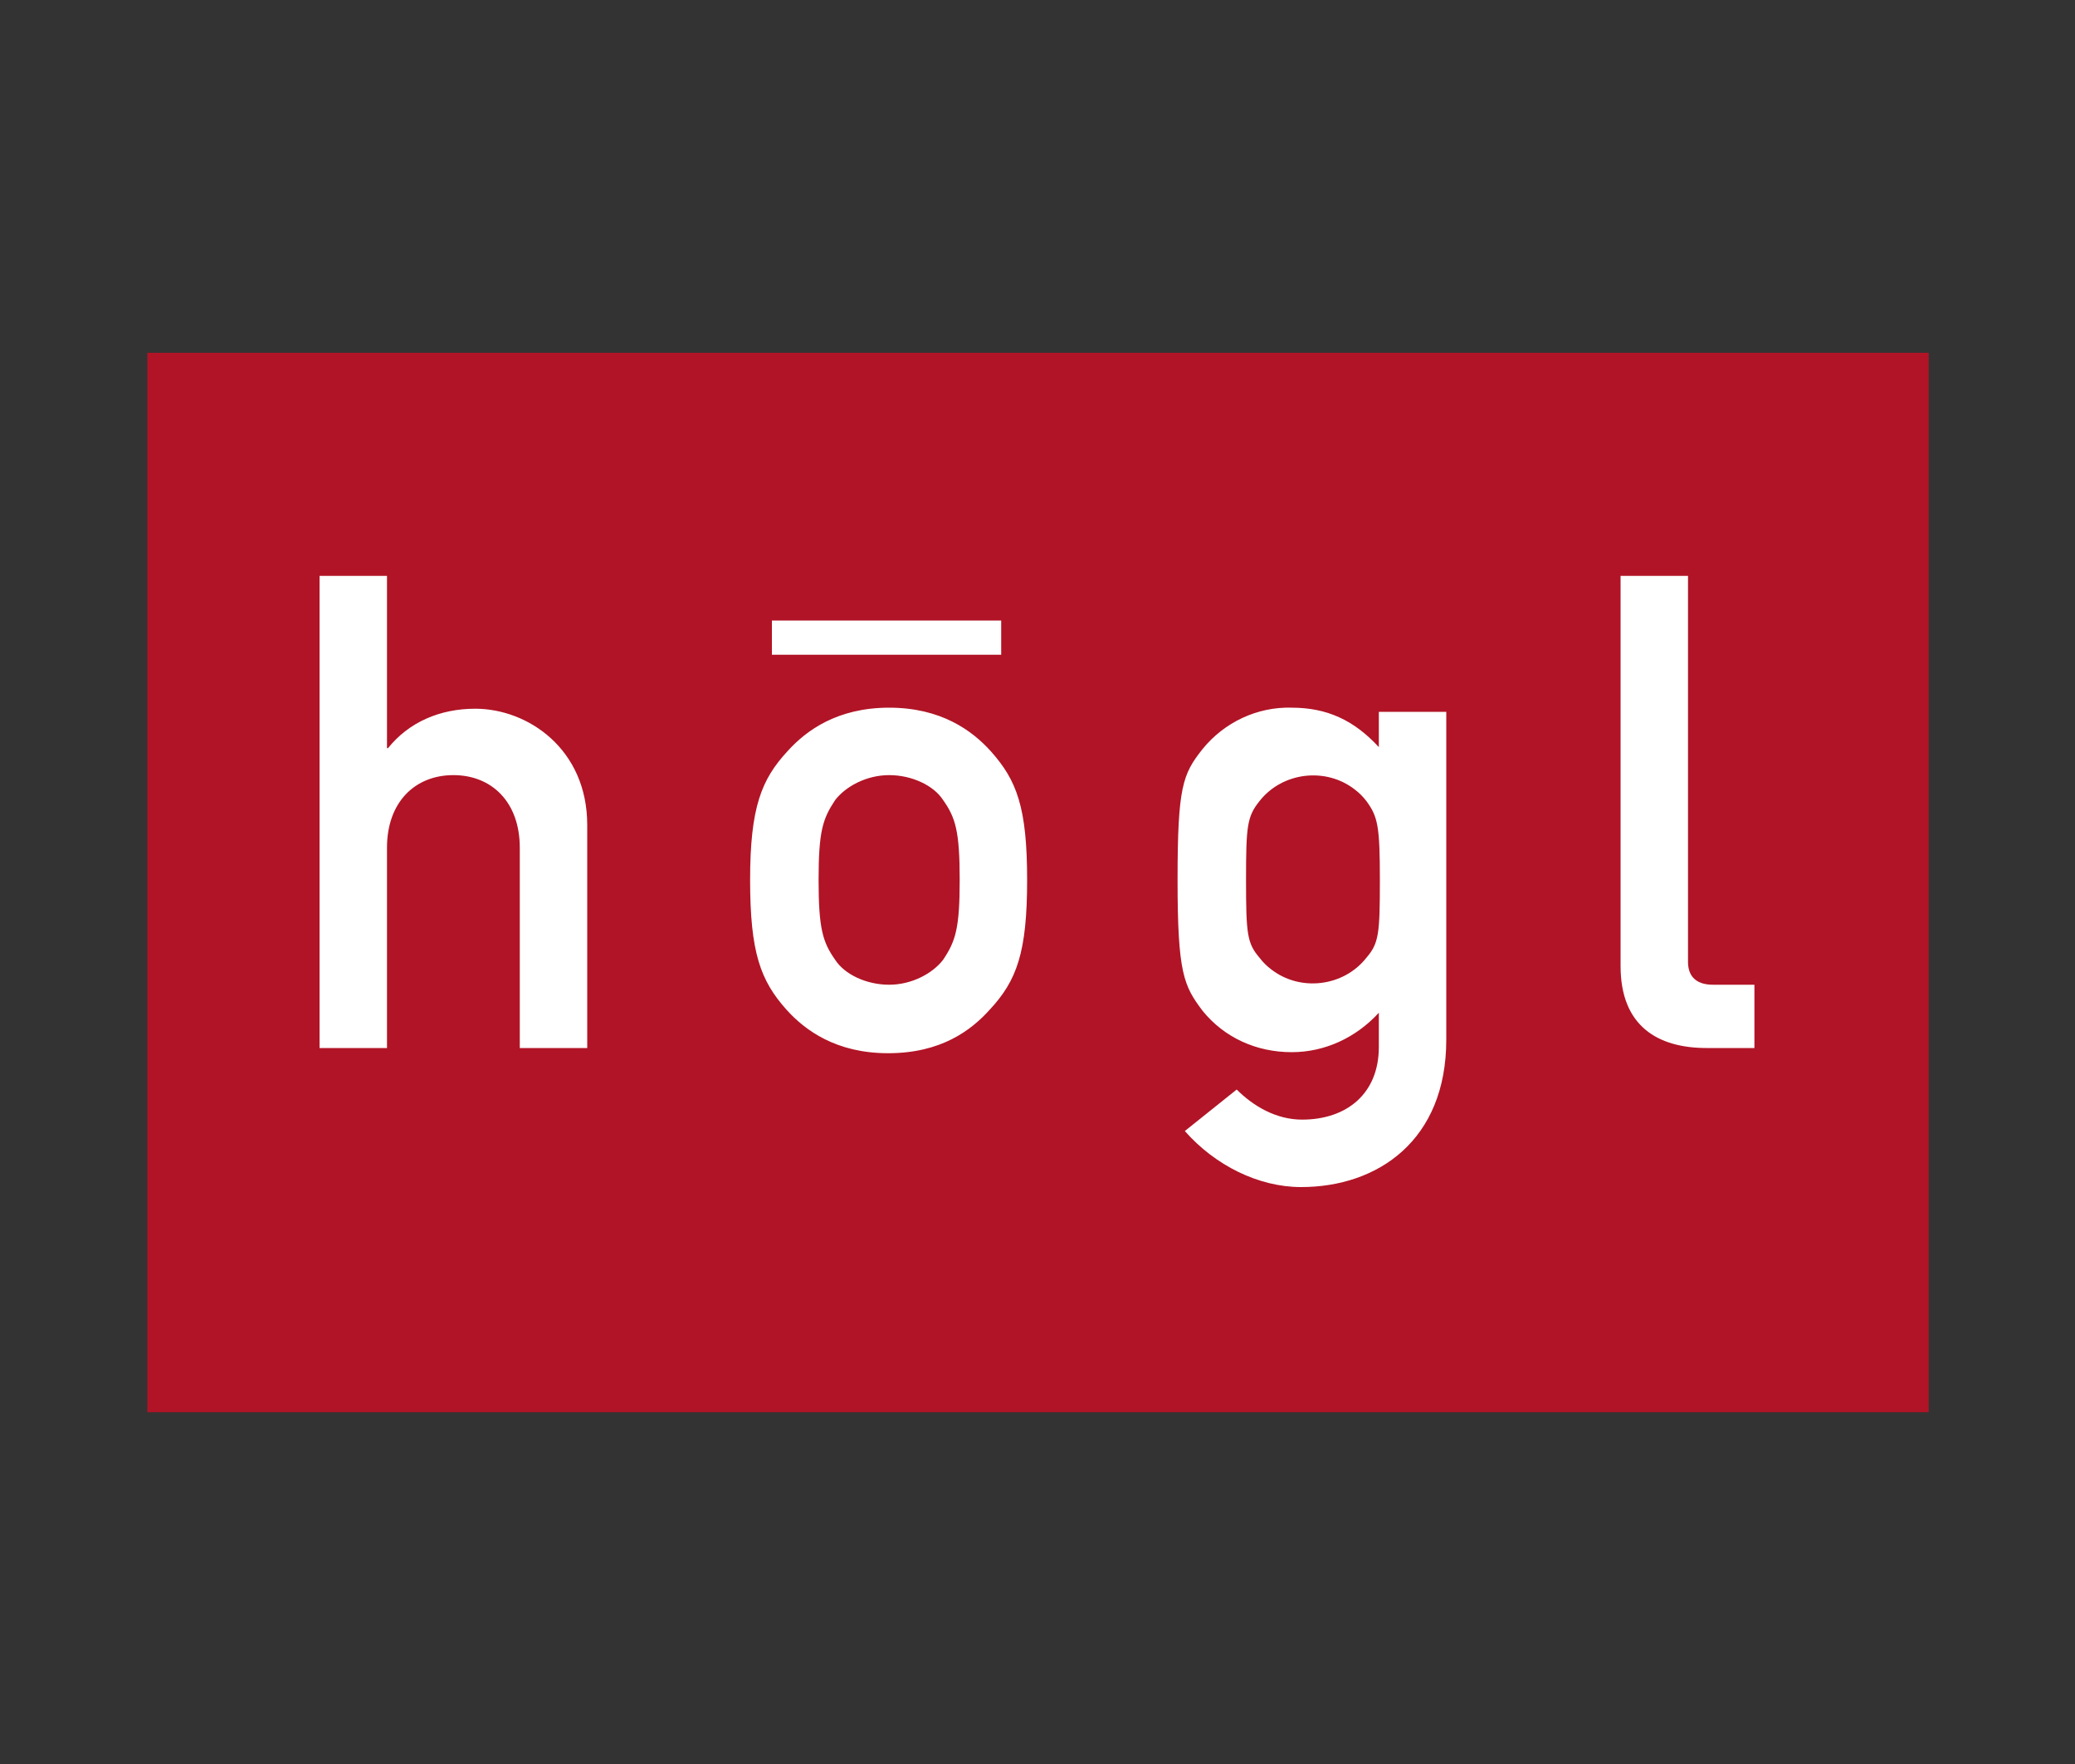 <svg xmlns="http://www.w3.org/2000/svg" id="Layer_1" viewBox="0 0 200 170"><rect x="0" y="0" width="200" height="170" fill="#333333" stroke="none"/><style>.st1{fill:#fff}</style><path fill="#b11426" d="M14.2 34h171.7v102.1H14.2z"/><g id="hoegl"><path d="M30.8 101h6.5V81.7c0-4.4 2.7-7 6.4-7s6.4 2.6 6.4 7V101h6.5V79.5c0-7.3-5.7-11.2-10.8-11.2-3.4 0-6.4 1.3-8.4 3.8h-.1V55.5h-6.5V101zM72.3 84.8c0 7 1 9.7 3.5 12.5 1.8 2 4.8 4.2 9.8 4.2 5.1 0 8-2.2 9.8-4.2C98 94.5 99 91.8 99 84.8s-1-9.6-3.5-12.4c-1.8-2-4.8-4.2-9.8-4.2s-8 2.2-9.8 4.2c-2.5 2.7-3.6 5.4-3.6 12.4zm20.2 0c0 4.7-.4 5.9-1.6 7.7-1 1.3-3 2.4-5.2 2.4s-4.3-1-5.2-2.4c-1.2-1.7-1.6-3-1.6-7.7s.4-5.9 1.6-7.7c1-1.3 3-2.4 5.2-2.4s4.3 1 5.2 2.4c1.2 1.7 1.6 3 1.6 7.7zM132.9 100.9c0 4.5-3.1 7-7.4 7-2.5 0-4.7-1.3-6.3-2.9l-5 4c2.9 3.3 7.1 5.4 11.2 5.4 7.4 0 14-4.5 14-14.2V68.6h-6.5V72c-2.4-2.6-5-3.8-8.4-3.8-3.3-.1-6.5 1.4-8.6 4-1.9 2.4-2.4 3.6-2.4 12.6s.6 10.2 2.4 12.6c2.1 2.6 5.2 4 8.6 4 3.2 0 6.2-1.4 8.4-3.8v3.3zm-12.8-16.1c0-5.2.1-6.1 1.3-7.6 2.2-2.8 6.4-3.3 9.2-1.1.4.3.8.7 1.1 1.1 1.1 1.5 1.3 2.4 1.3 7.6s-.1 6.1-1.3 7.5c-2.2 2.8-6.4 3.3-9.2 1.1-.4-.3-.8-.7-1.1-1.1-1.2-1.4-1.3-2.3-1.3-7.5zM156.2 93.1c0 5.8 3.6 7.9 8.3 7.9h4.6v-6.1h-4c-1.6 0-2.4-.8-2.4-2.2V55.5h-6.5v37.6zM74.4 59.8h22.1v3.3H74.4v-3.3z" class="st1"/></g></svg>